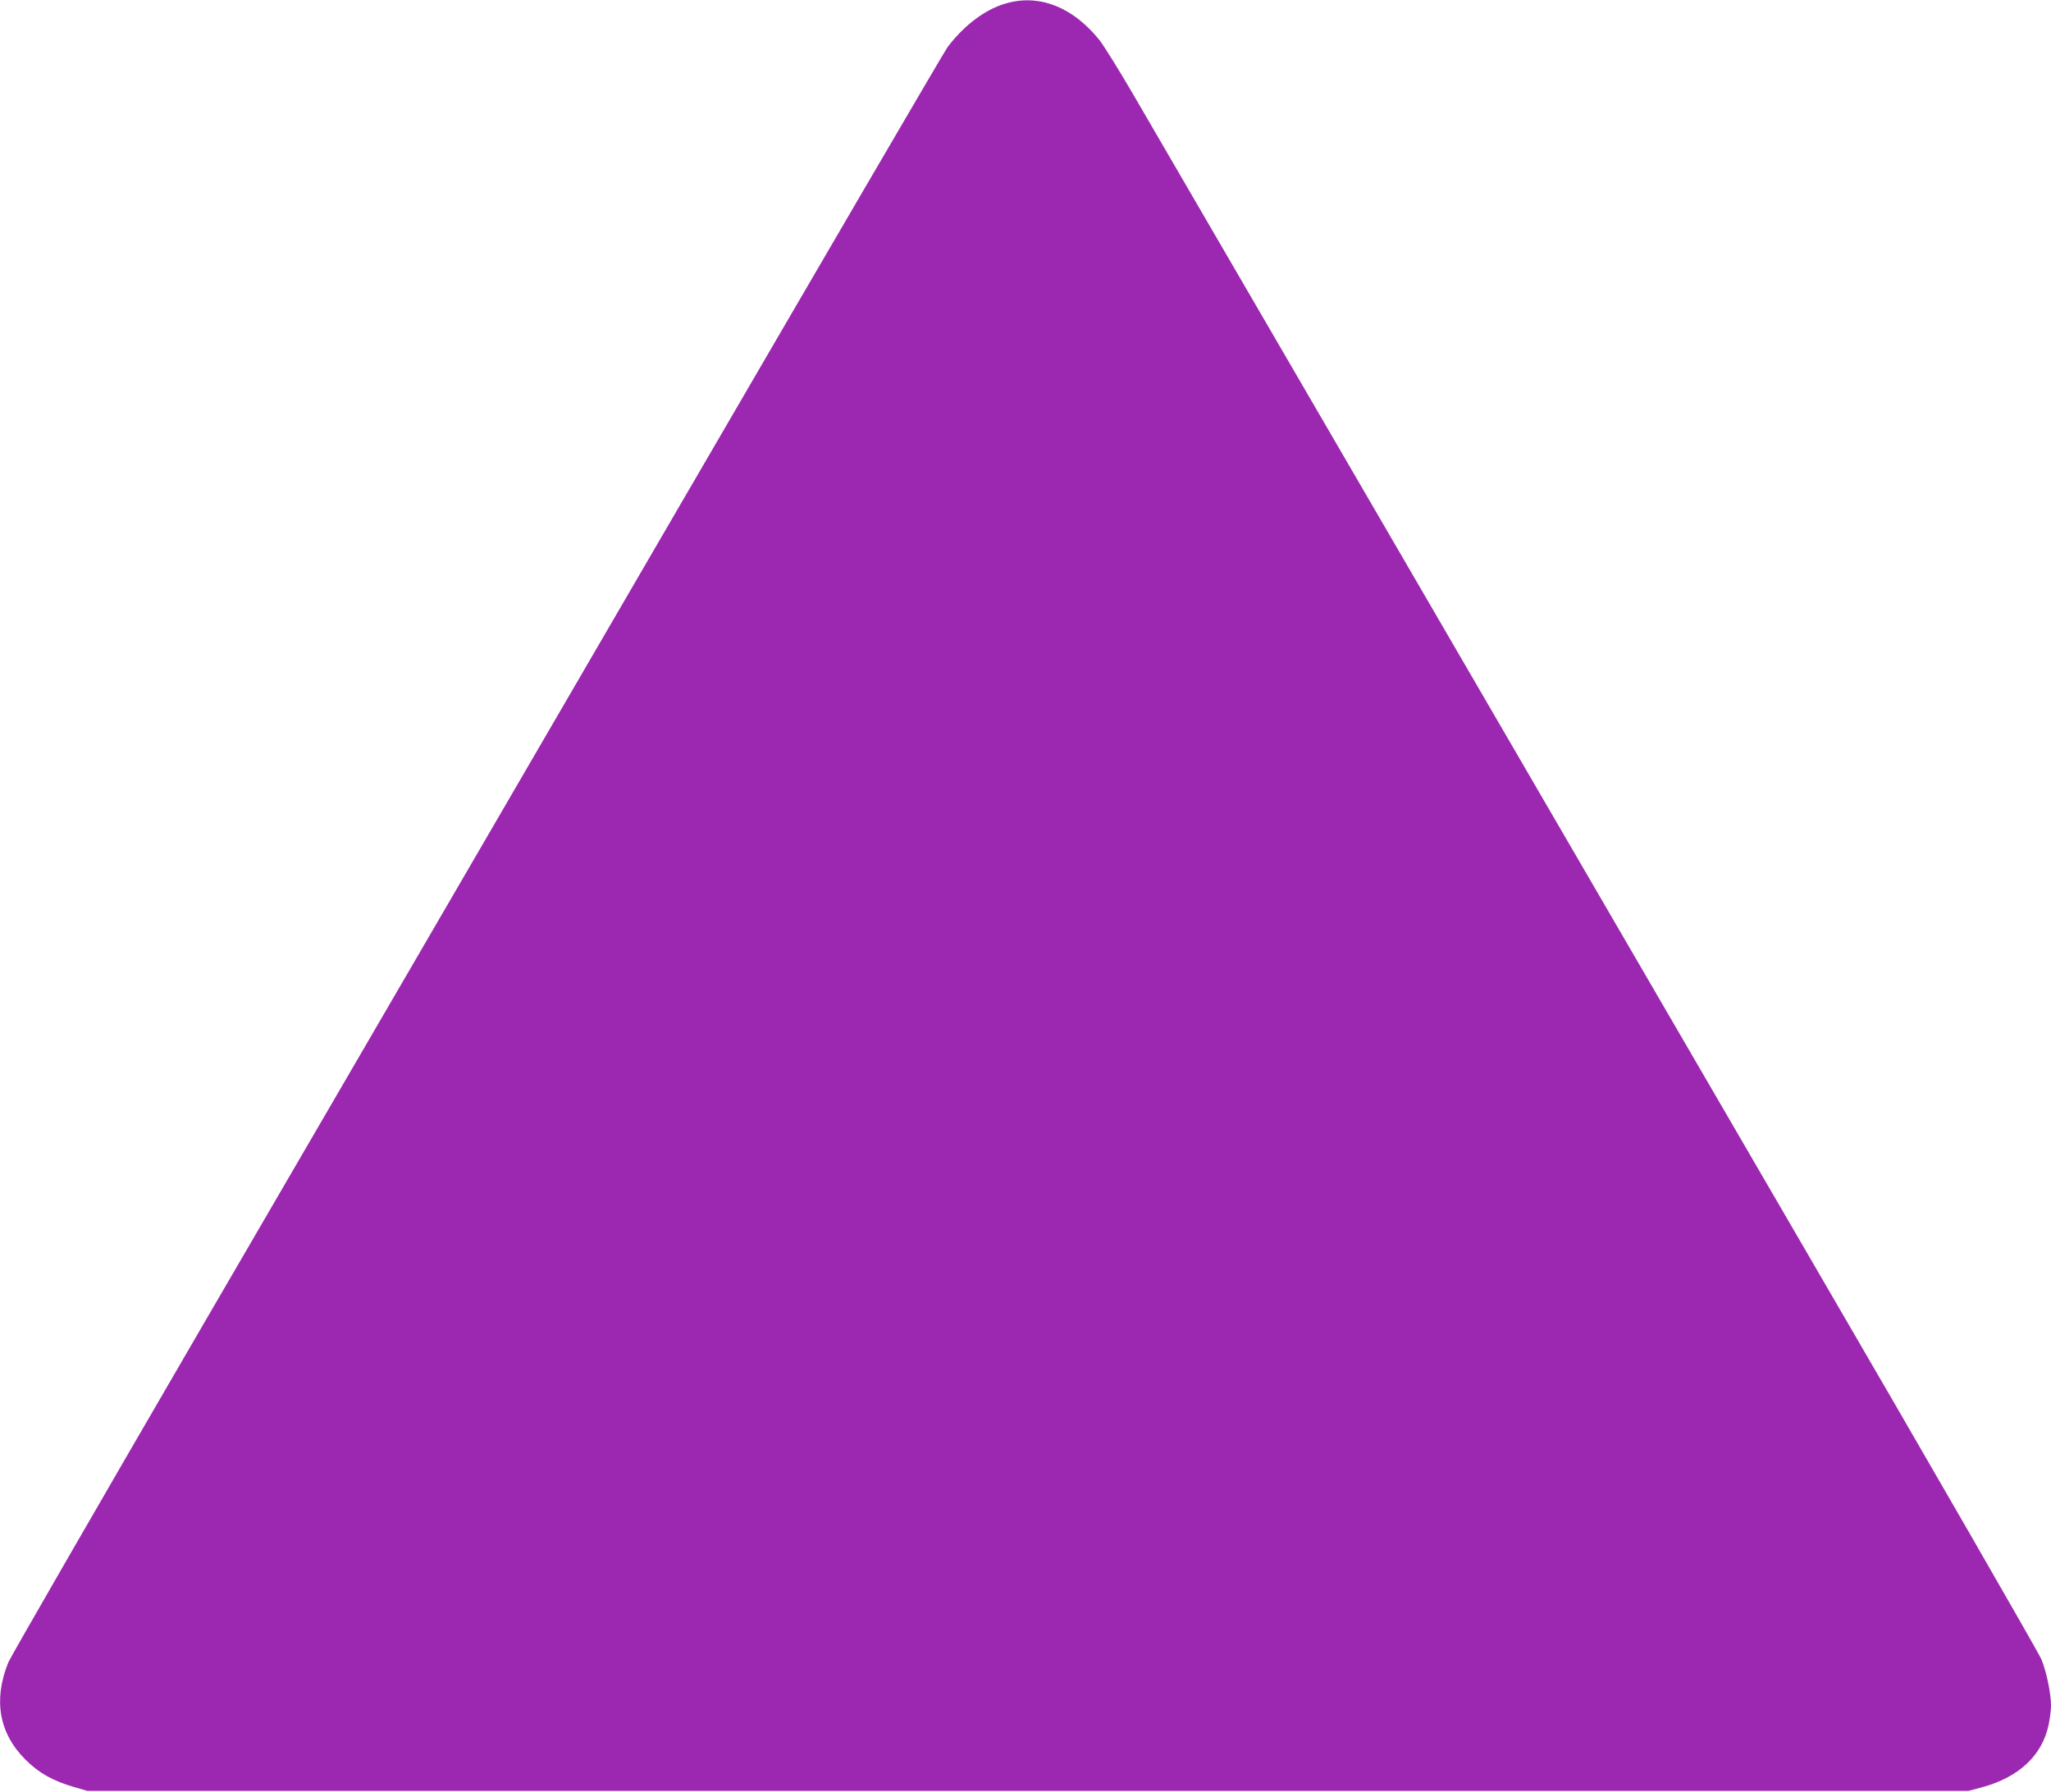 <?xml version="1.0" standalone="no"?>
<!DOCTYPE svg PUBLIC "-//W3C//DTD SVG 20010904//EN"
 "http://www.w3.org/TR/2001/REC-SVG-20010904/DTD/svg10.dtd">
<svg version="1.0" xmlns="http://www.w3.org/2000/svg"
 width="1280pt" height="1118pt" viewBox="0 0 1280 1118"
 preserveAspectRatio="xMidYMid meet">
<g transform="translate(0,1118) scale(0.1,-0.1)"
fill="#9c27b0" stroke="none">
<path d="M6298 11164 c-135 -32 -275 -133 -385 -279 -17 -22 -797 -1358 -1735
-2970 -938 -1612 -2244 -3857 -2904 -4990 -659 -1133 -1209 -2086 -1222 -2118
-95 -235 -58 -443 107 -607 85 -85 172 -133 306 -172 l80 -23 5870 0 5870 0
83 22 c230 62 377 198 417 390 8 38 15 91 15 119 0 75 -27 209 -60 290 -16 39
-686 1203 -1491 2585 -804 1383 -2038 3504 -2742 4714 -704 1210 -1350 2321
-1436 2468 -86 148 -180 298 -208 335 -161 201 -363 286 -565 236z"/>
</g>
</svg>
